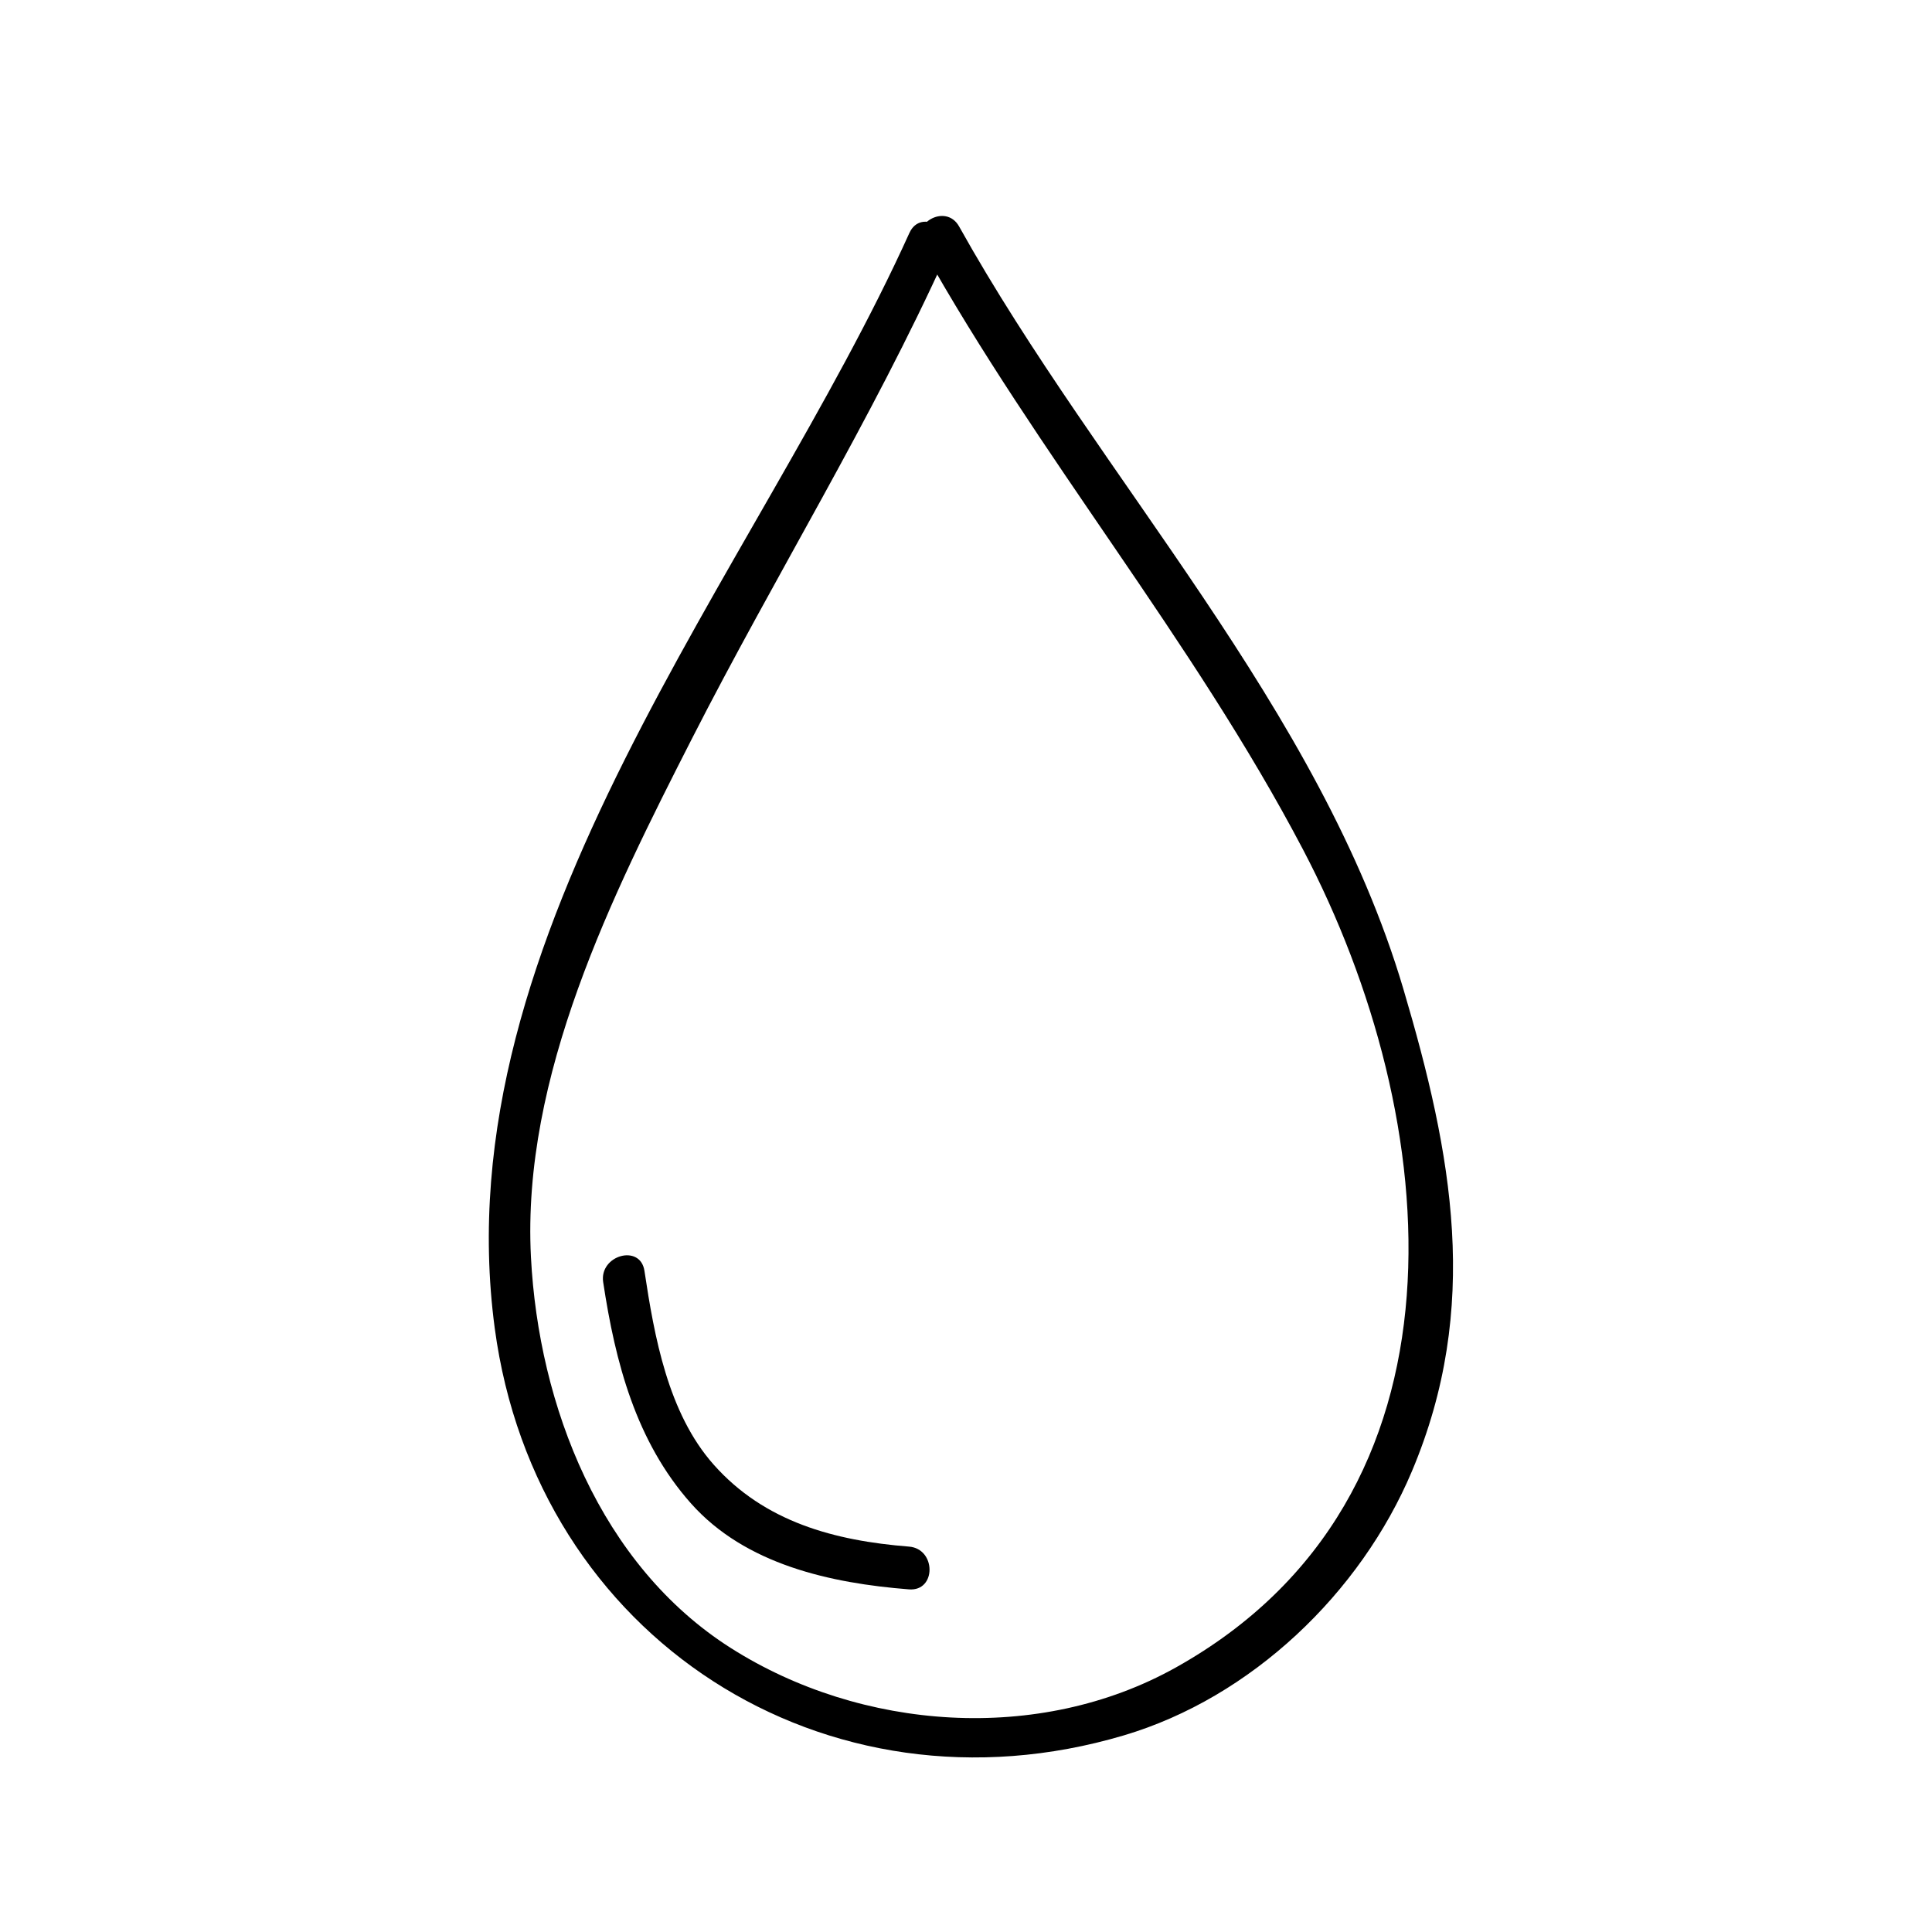 <?xml version="1.0" encoding="UTF-8"?>
<!-- Uploaded to: ICON Repo, www.svgrepo.com, Generator: ICON Repo Mixer Tools -->
<svg fill="#000000" width="800px" height="800px" version="1.1" viewBox="144 144 512 512" xmlns="http://www.w3.org/2000/svg">
 <g>
  <path d="m385.02 205.69c-40.629 89.902-123.93 185.54-109.91 290.29 10.992 82.109 87.703 131.33 166.67 107.93 33.859-10.031 62.77-37.727 76.383-69.988 18.348-43.484 10.73-83.988-2.258-127.84-22.113-74.625-80.262-134.9-117.73-202.06-3.562-6.383-13.352-0.672-9.789 5.723 30.695 55.016 71.676 103.66 100.9 159.34 37.578 71.57 47.016 171.74-33.699 216.83-36.336 20.293-83.41 16.715-117.85-5.133-34.676-22-50.996-64.266-53.031-103.63-2.481-47.969 21.504-95.887 42.656-137.38 21.965-43.086 47.516-84.223 67.461-128.35 2.977-6.598-6.793-12.367-9.801-5.719z"/>
  <path d="m303.85 483.79c3.215 21.27 8.672 42.18 23.242 58.602 14.434 16.27 37.105 21.176 57.797 22.809 7.289 0.574 7.238-10.766 0-11.336-19.684-1.559-38.27-6.508-51.758-21.723-12.121-13.664-15.719-33.945-18.348-51.367-1.09-7.203-12.012-4.129-10.934 3.016z"/>
 </g>
</svg>